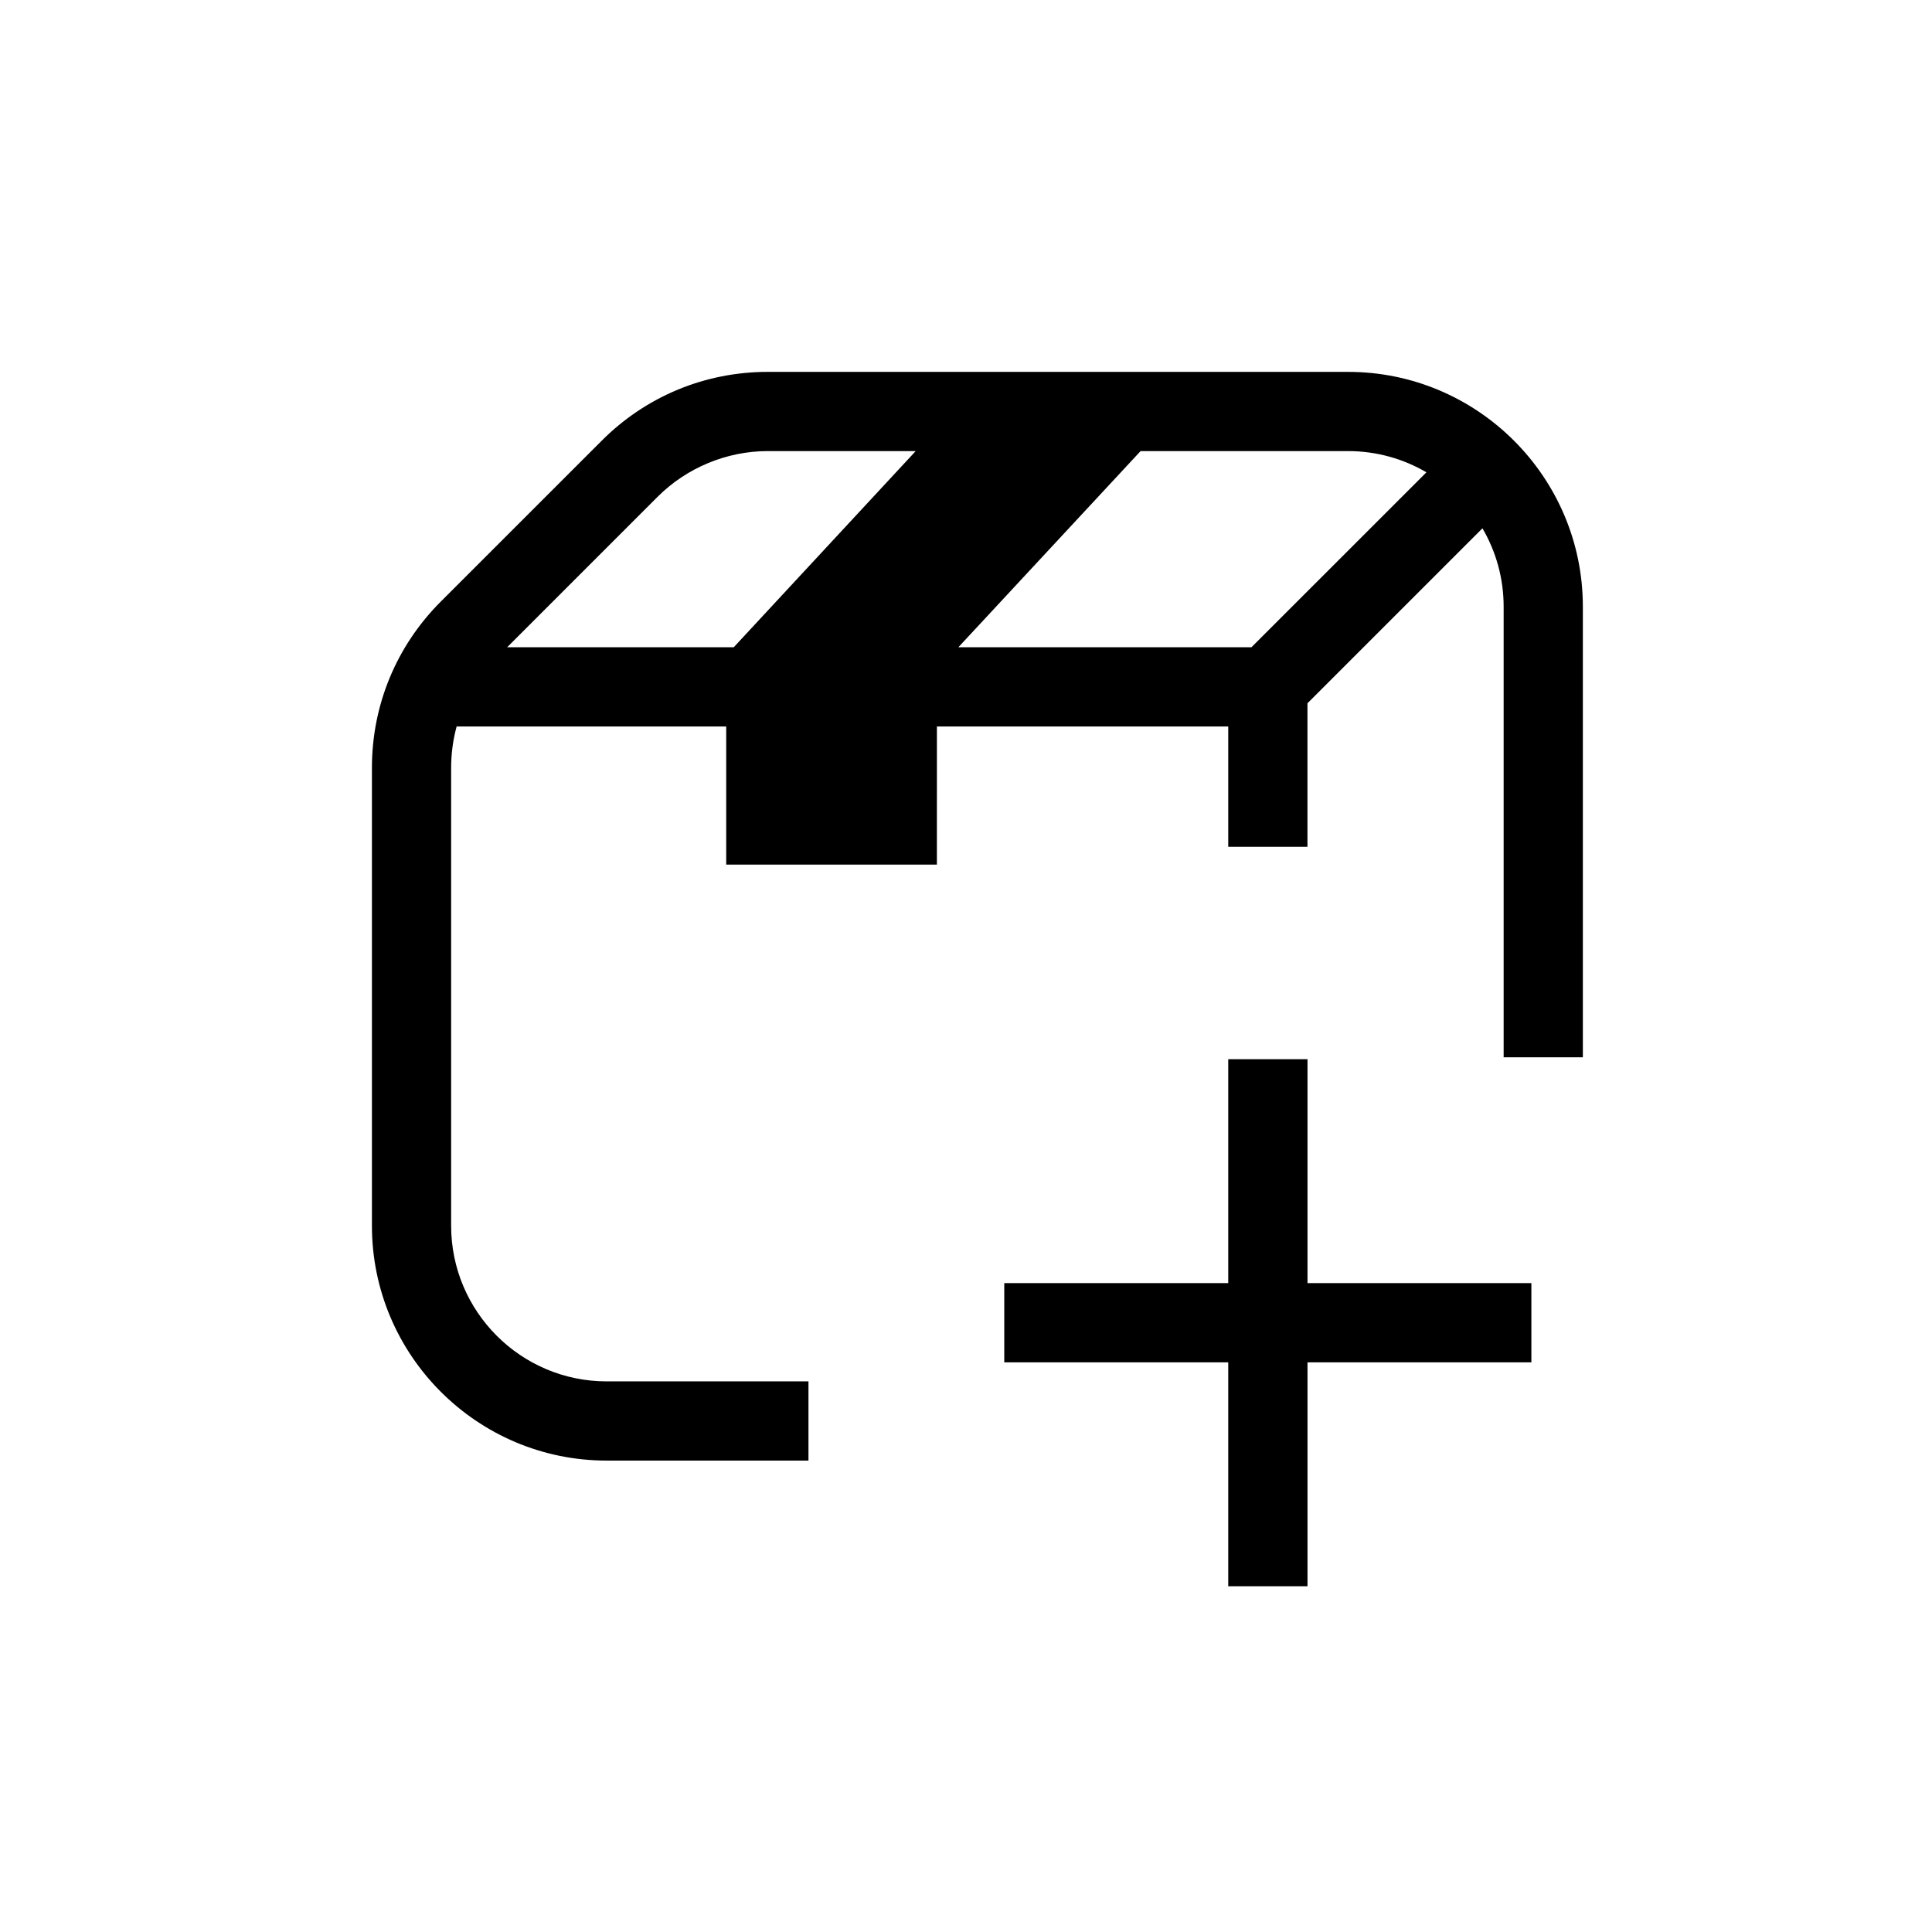 <?xml version="1.0" encoding="UTF-8"?>
<!-- Uploaded to: ICON Repo, www.svgrepo.com, Generator: ICON Repo Mixer Tools -->
<svg fill="#000000" width="800px" height="800px" version="1.1" viewBox="144 144 512 512" xmlns="http://www.w3.org/2000/svg">
 <path d="m392.29 336.52h77.207v31.887h20.992v-38.031l46.375-46.367c3.57 6.098 5.617 13.191 5.617 20.754v119.43h20.992v-119.43c0-34.301-27.91-62.211-62.219-62.211h-153.79c-16.625 0-32.254 6.477-44 18.234l-42.668 42.656c-11.754 11.766-18.23 27.395-18.23 44.02v121.39c0 34.309 27.91 62.219 62.211 62.219h53.477v-20.992h-53.477c-22.734 0-41.219-18.492-41.219-41.227v-121.39c0-3.75 0.496-7.422 1.457-10.941h71.438v36.613h55.836zm53.977-72.977h54.988c7.566 0 14.664 2.051 20.766 5.625l-46.371 46.359h-77.672zm-59.598 0h-39.203c-10.863 0-21.484 4.41-29.16 12.082l-39.902 39.902h60.047zm82.828 241.49h-59.355v-20.992h59.355v-59.336h21.004v59.336h59.332v20.992h-59.332v59.344h-21.004z" fill-rule="evenodd"/>
</svg>